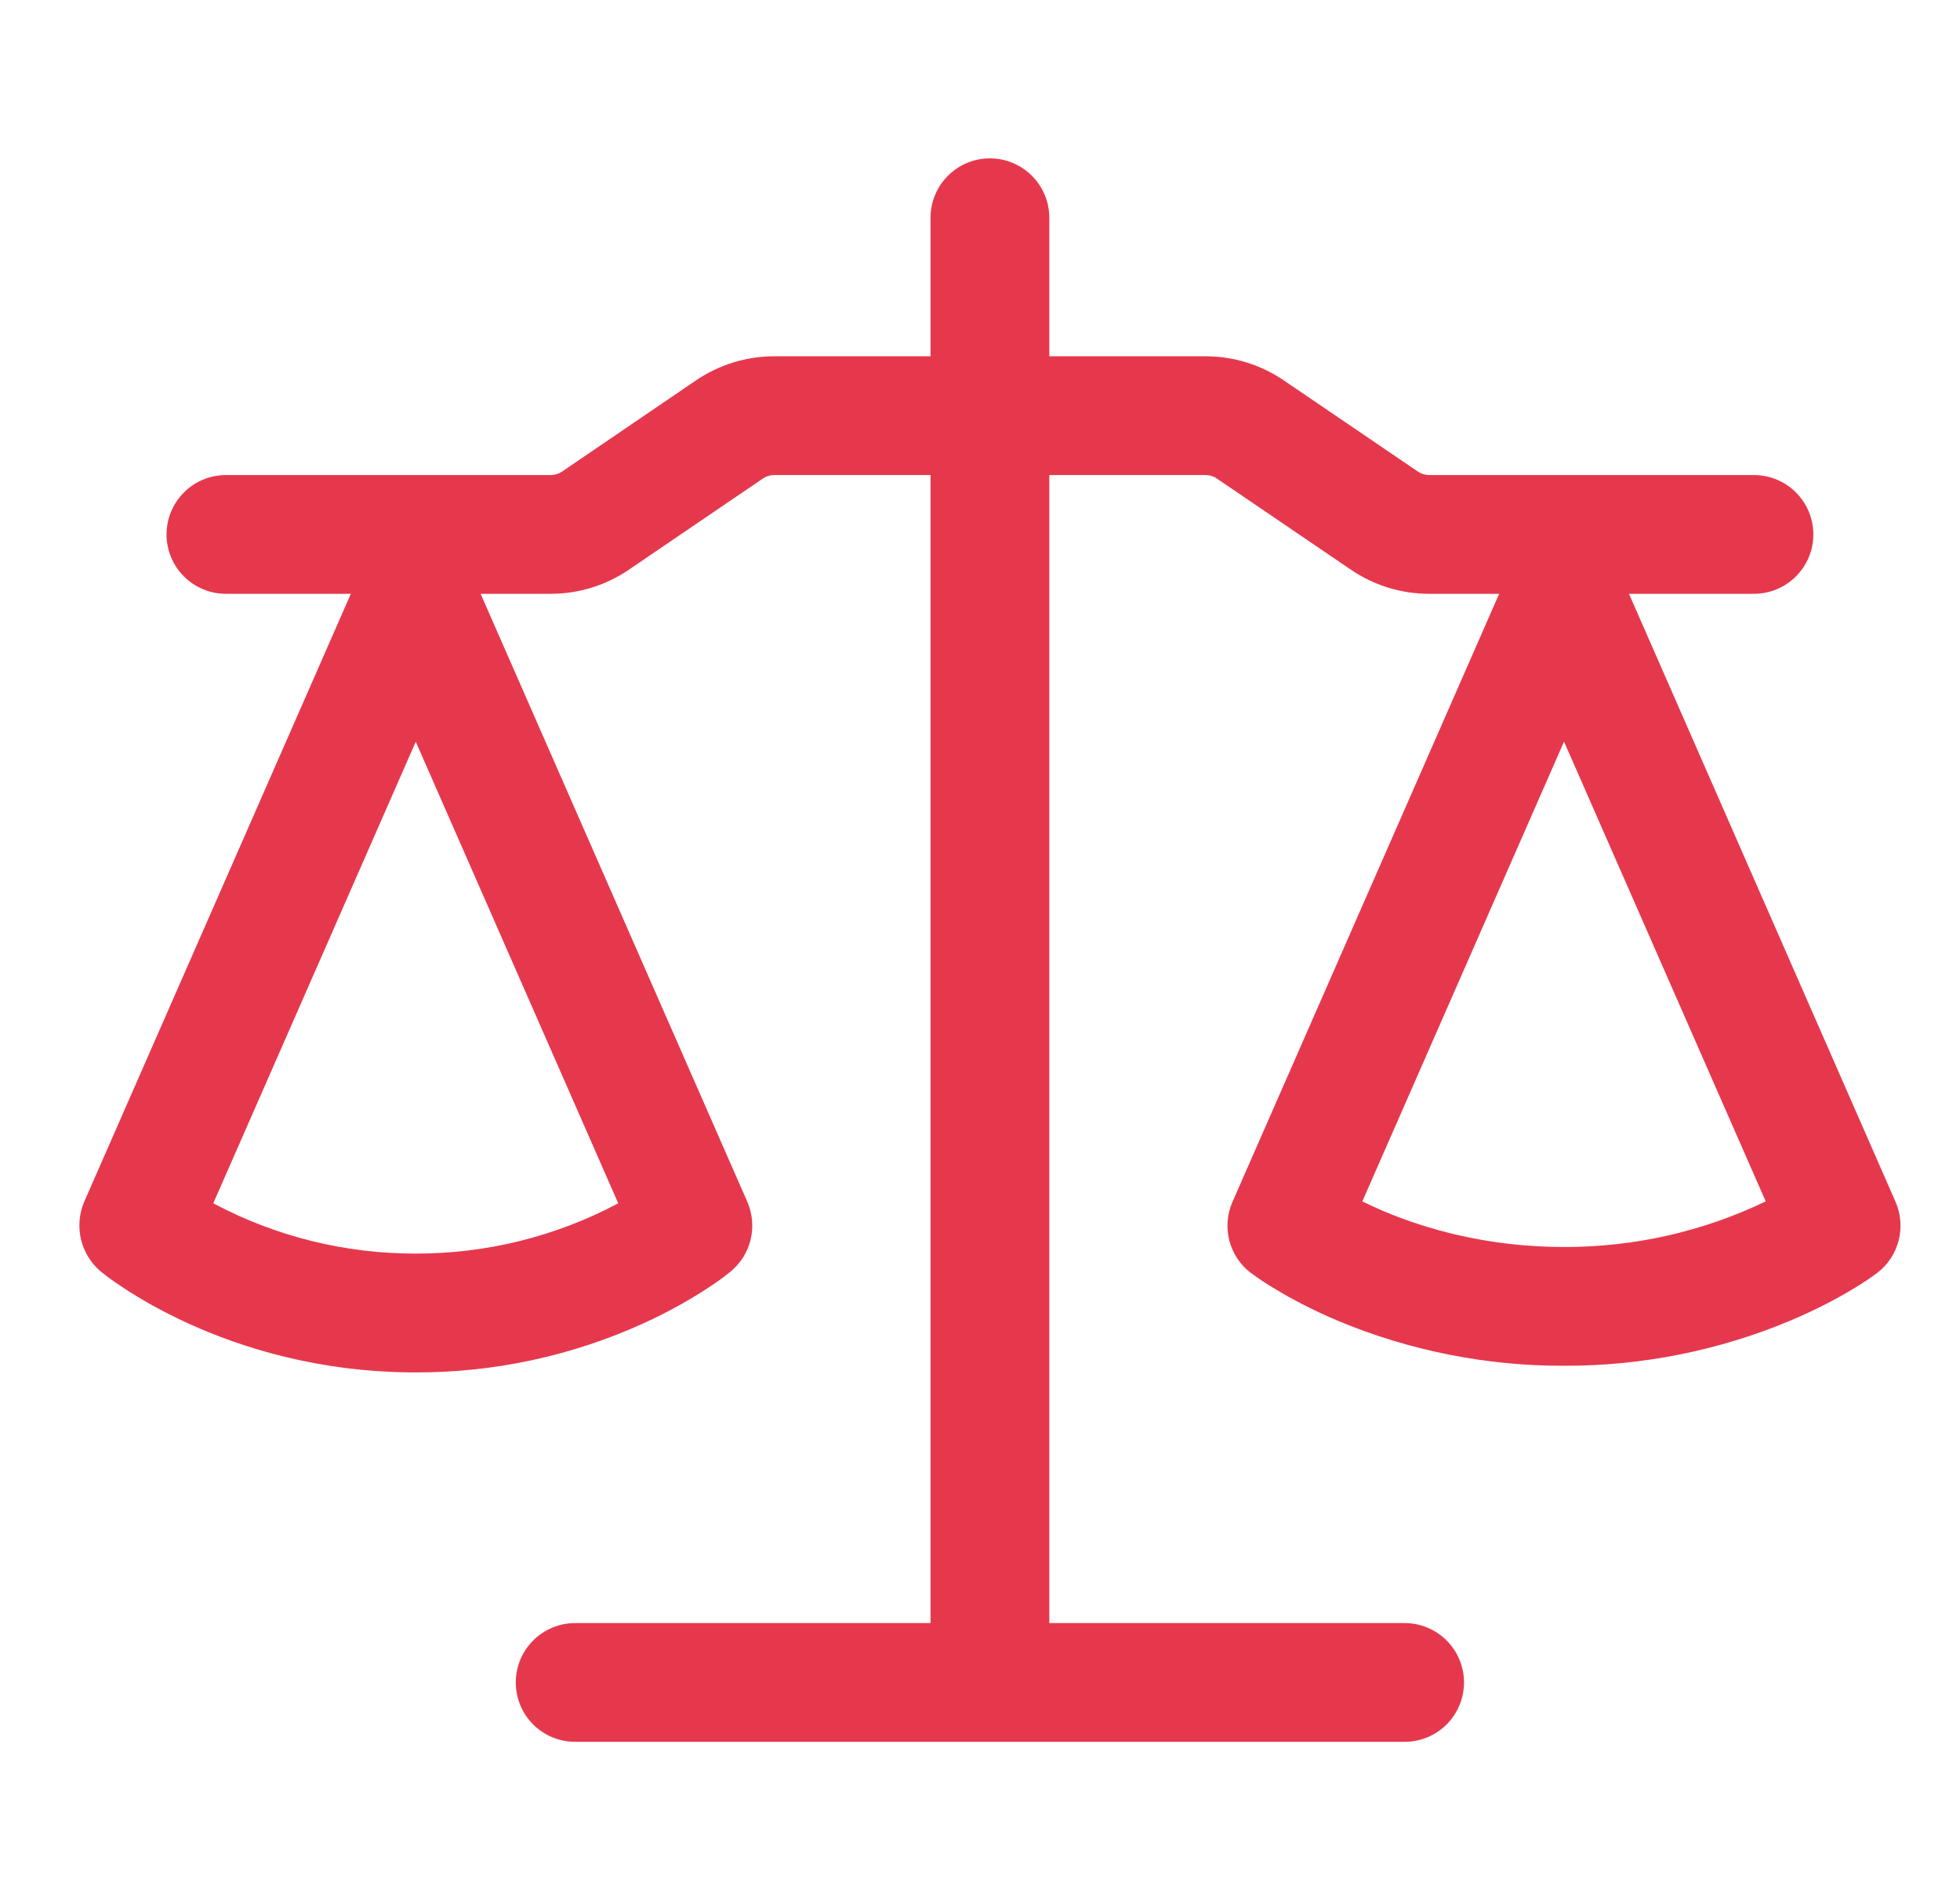 <svg width="33" height="32" viewBox="0 0 33 32" fill="none" xmlns="http://www.w3.org/2000/svg">
  <g id="law-svgrepo-com 1">
    <path id="Vector" fill-rule="evenodd" clip-rule="evenodd"
      d="M17.667 3.667C17.667 3.402 17.561 3.147 17.374 2.96C17.186 2.772 16.932 2.667 16.667 2.667C16.401 2.667 16.147 2.772 15.96 2.96C15.772 3.147 15.667 3.402 15.667 3.667V6H13.035C12.566 6 12.109 6.141 11.721 6.404L9.461 7.943C9.406 7.98 9.34 8 9.273 8H3.804C3.539 8 3.284 8.105 3.097 8.293C2.909 8.481 2.804 8.735 2.804 9C2.804 9.265 2.909 9.52 3.097 9.707C3.284 9.895 3.539 10 3.804 10H5.907L1.417 20.24C1.332 20.44 1.314 20.662 1.364 20.873C1.415 21.084 1.531 21.273 1.697 21.413C1.804 21.499 1.912 21.58 2.109 21.708C2.357 21.869 2.712 22.079 3.165 22.285C4.072 22.7 5.381 23.112 7 23.112C8.323 23.115 9.63 22.833 10.835 22.285C11.288 22.079 11.643 21.869 11.891 21.708C12.091 21.579 12.197 21.497 12.304 21.411C12.471 21.272 12.589 21.083 12.639 20.872C12.689 20.661 12.669 20.439 12.583 20.24L8.092 10H9.273C9.741 10 10.199 9.859 10.585 9.596L12.847 8.057C12.902 8.02 12.967 8 13.033 8H15.667V27.333H9.684C9.419 27.333 9.164 27.439 8.977 27.626C8.789 27.814 8.684 28.068 8.684 28.333C8.684 28.599 8.789 28.853 8.977 29.041C9.164 29.228 9.419 29.333 9.684 29.333H23.649C23.915 29.333 24.169 29.228 24.356 29.041C24.544 28.853 24.649 28.599 24.649 28.333C24.649 28.068 24.544 27.814 24.356 27.626C24.169 27.439 23.915 27.333 23.649 27.333H17.667V8H20.299C20.365 8 20.432 8.02 20.485 8.057L22.748 9.596C23.135 9.859 23.592 10 24.06 10H25.241L20.751 20.24C20.661 20.445 20.642 20.674 20.698 20.89C20.753 21.107 20.88 21.299 21.057 21.435C21.073 21.447 21.057 21.435 21.06 21.435C21.192 21.534 21.33 21.626 21.473 21.709C21.72 21.859 22.073 22.051 22.527 22.243C23.732 22.747 25.027 23.004 26.333 23C27.64 23.004 28.935 22.746 30.141 22.241C30.592 22.051 30.947 21.859 31.195 21.709C31.337 21.625 31.475 21.534 31.608 21.435C31.785 21.299 31.912 21.107 31.967 20.89C32.023 20.674 32.004 20.445 31.915 20.24L27.427 10H29.531C29.796 10 30.05 9.895 30.238 9.707C30.425 9.52 30.531 9.265 30.531 9C30.531 8.735 30.425 8.481 30.238 8.293C30.05 8.105 29.796 8 29.531 8H24.061C23.995 8 23.93 7.98 23.875 7.943L21.612 6.404C21.225 6.141 20.768 6 20.3 6H17.667V3.667ZM3.591 20.264C4.64 20.823 5.811 21.113 7 21.111C8.189 21.113 9.36 20.823 10.409 20.264L7 12.491L3.591 20.264ZM22.937 20.232C23.047 20.285 23.169 20.343 23.304 20.4C24.011 20.697 25.044 21 26.333 21C27.509 21.003 28.67 20.741 29.729 20.232L26.333 12.489L22.937 20.232Z"
      fill="#E6384D" />
  </g>
</svg>